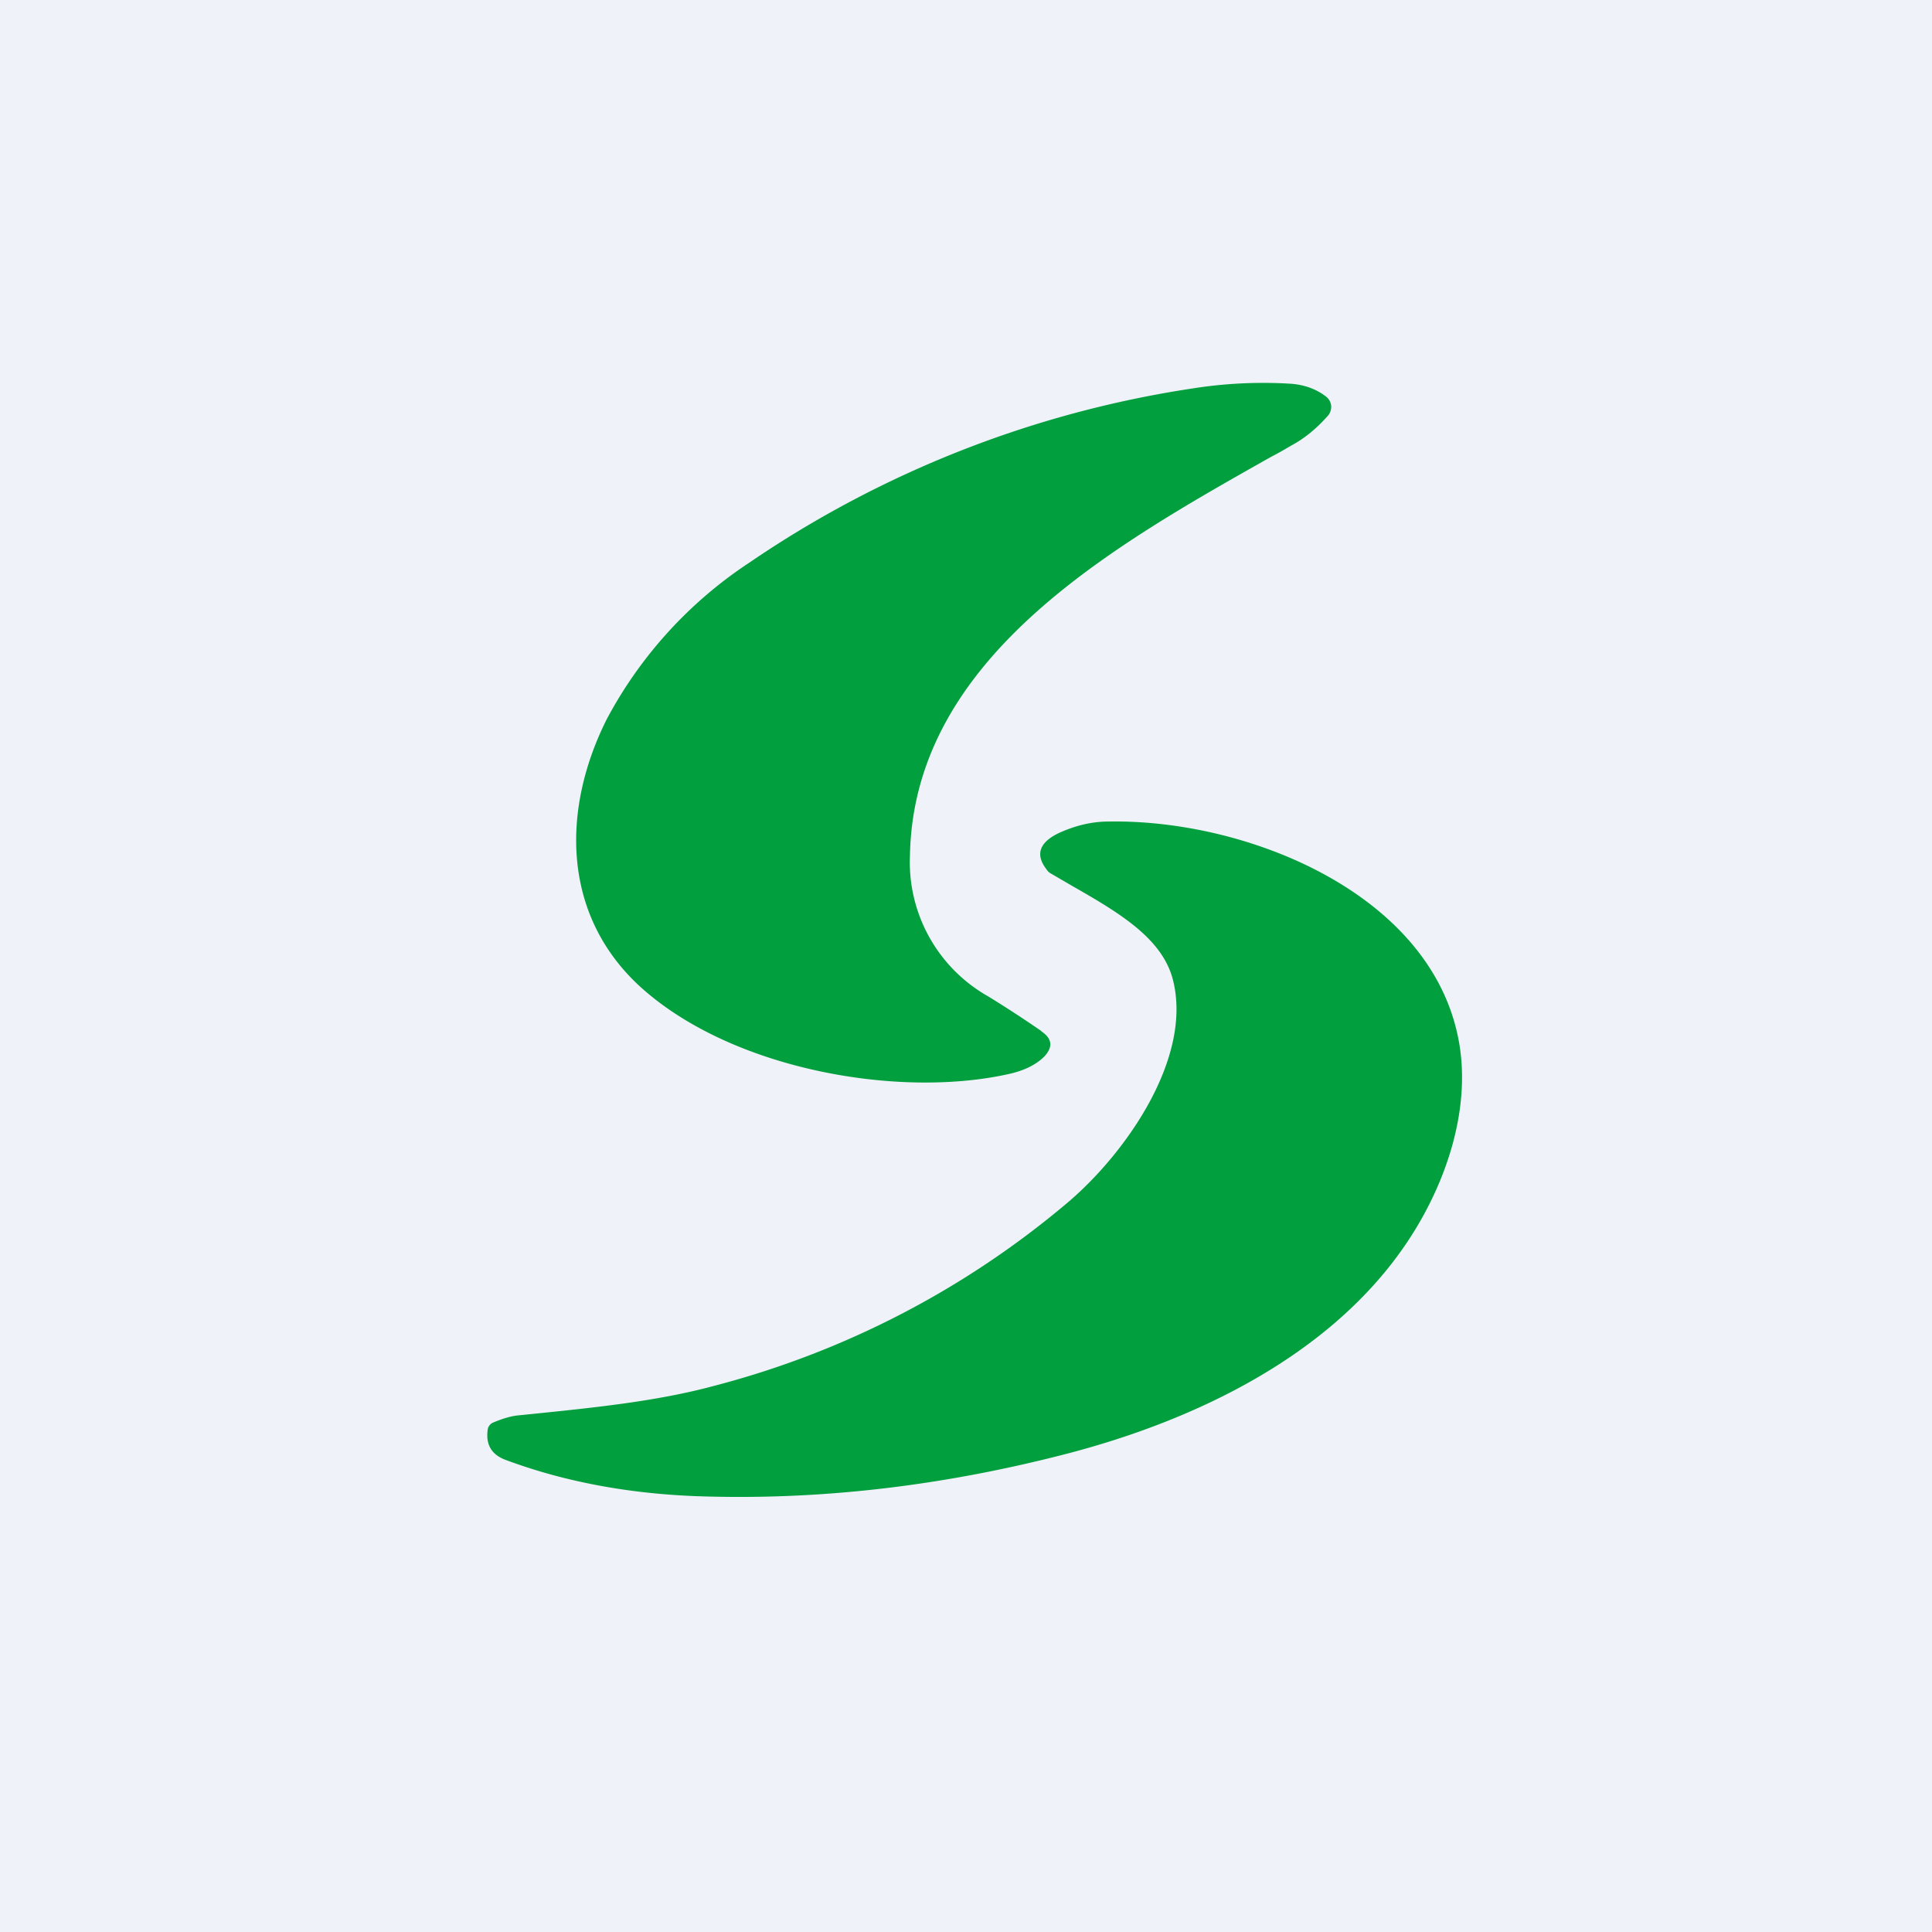 <?xml version="1.0" encoding="UTF-8"?>
<!-- generated by Finnhub -->
<svg viewBox="0 0 55.5 55.5" xmlns="http://www.w3.org/2000/svg">
<path d="M 0,0 H 55.5 V 55.5 H 0 Z" fill="rgb(239, 242, 248)"/>
<path d="M 29.91,29.615 A 35.1,35.1 0 0,0 28.4,28.63 A 4.43,4.43 0 0,1 26.14,24.57 C 26.25,18.9 31.93,15.71 36.52,13.12 C 36.72,13.02 36.92,12.9 37.11,12.79 C 37.48,12.59 37.82,12.31 38.14,11.95 A 0.39,0.39 0 0,0 38.24,11.66 A 0.38,0.38 0 0,0 38.09,11.39 C 37.79,11.16 37.43,11.04 37.02,11.02 A 13,13 0 0,0 34.25,11.16 A 30.7,30.7 0 0,0 21.53,16.16 A 12.3,12.3 0 0,0 17.43,20.66 C 16.15,23.21 16.13,26.19 18.3,28.26 C 20.87,30.68 25.68,31.56 28.9,30.87 C 29.4,30.77 29.76,30.59 30,30.35 C 30.25,30.08 30.23,29.84 29.92,29.63 Z M 30.75,25.42 C 32.11,26.2 33.4,26.94 33.7,28.17 C 34.25,30.4 32.35,33.11 30.7,34.52 A 25.78,25.78 0 0,1 20.48,39.82 C 18.84,40.26 17.04,40.44 15.18,40.63 L 14.88,40.66 C 14.68,40.68 14.44,40.75 14.18,40.86 A 0.26,0.26 0 0,0 14.01,41.07 C 13.95,41.5 14.12,41.79 14.53,41.94 C 16.25,42.58 18.18,42.94 20.33,42.99 C 23.75,43.08 27.2,42.66 30.69,41.75 C 34.39,40.78 38.17,38.94 40.33,35.82 C 41.53,34.09 42.31,31.81 41.88,29.77 C 41.02,25.63 35.79,23.53 31.85,23.6 C 31.37,23.6 30.91,23.71 30.44,23.92 C 29.86,24.19 29.73,24.54 30.06,24.97 C 30.09,25.02 30.14,25.07 30.2,25.1 L 30.75,25.42 Z" fill="rgb(1, 159, 62)"/>
</svg>
